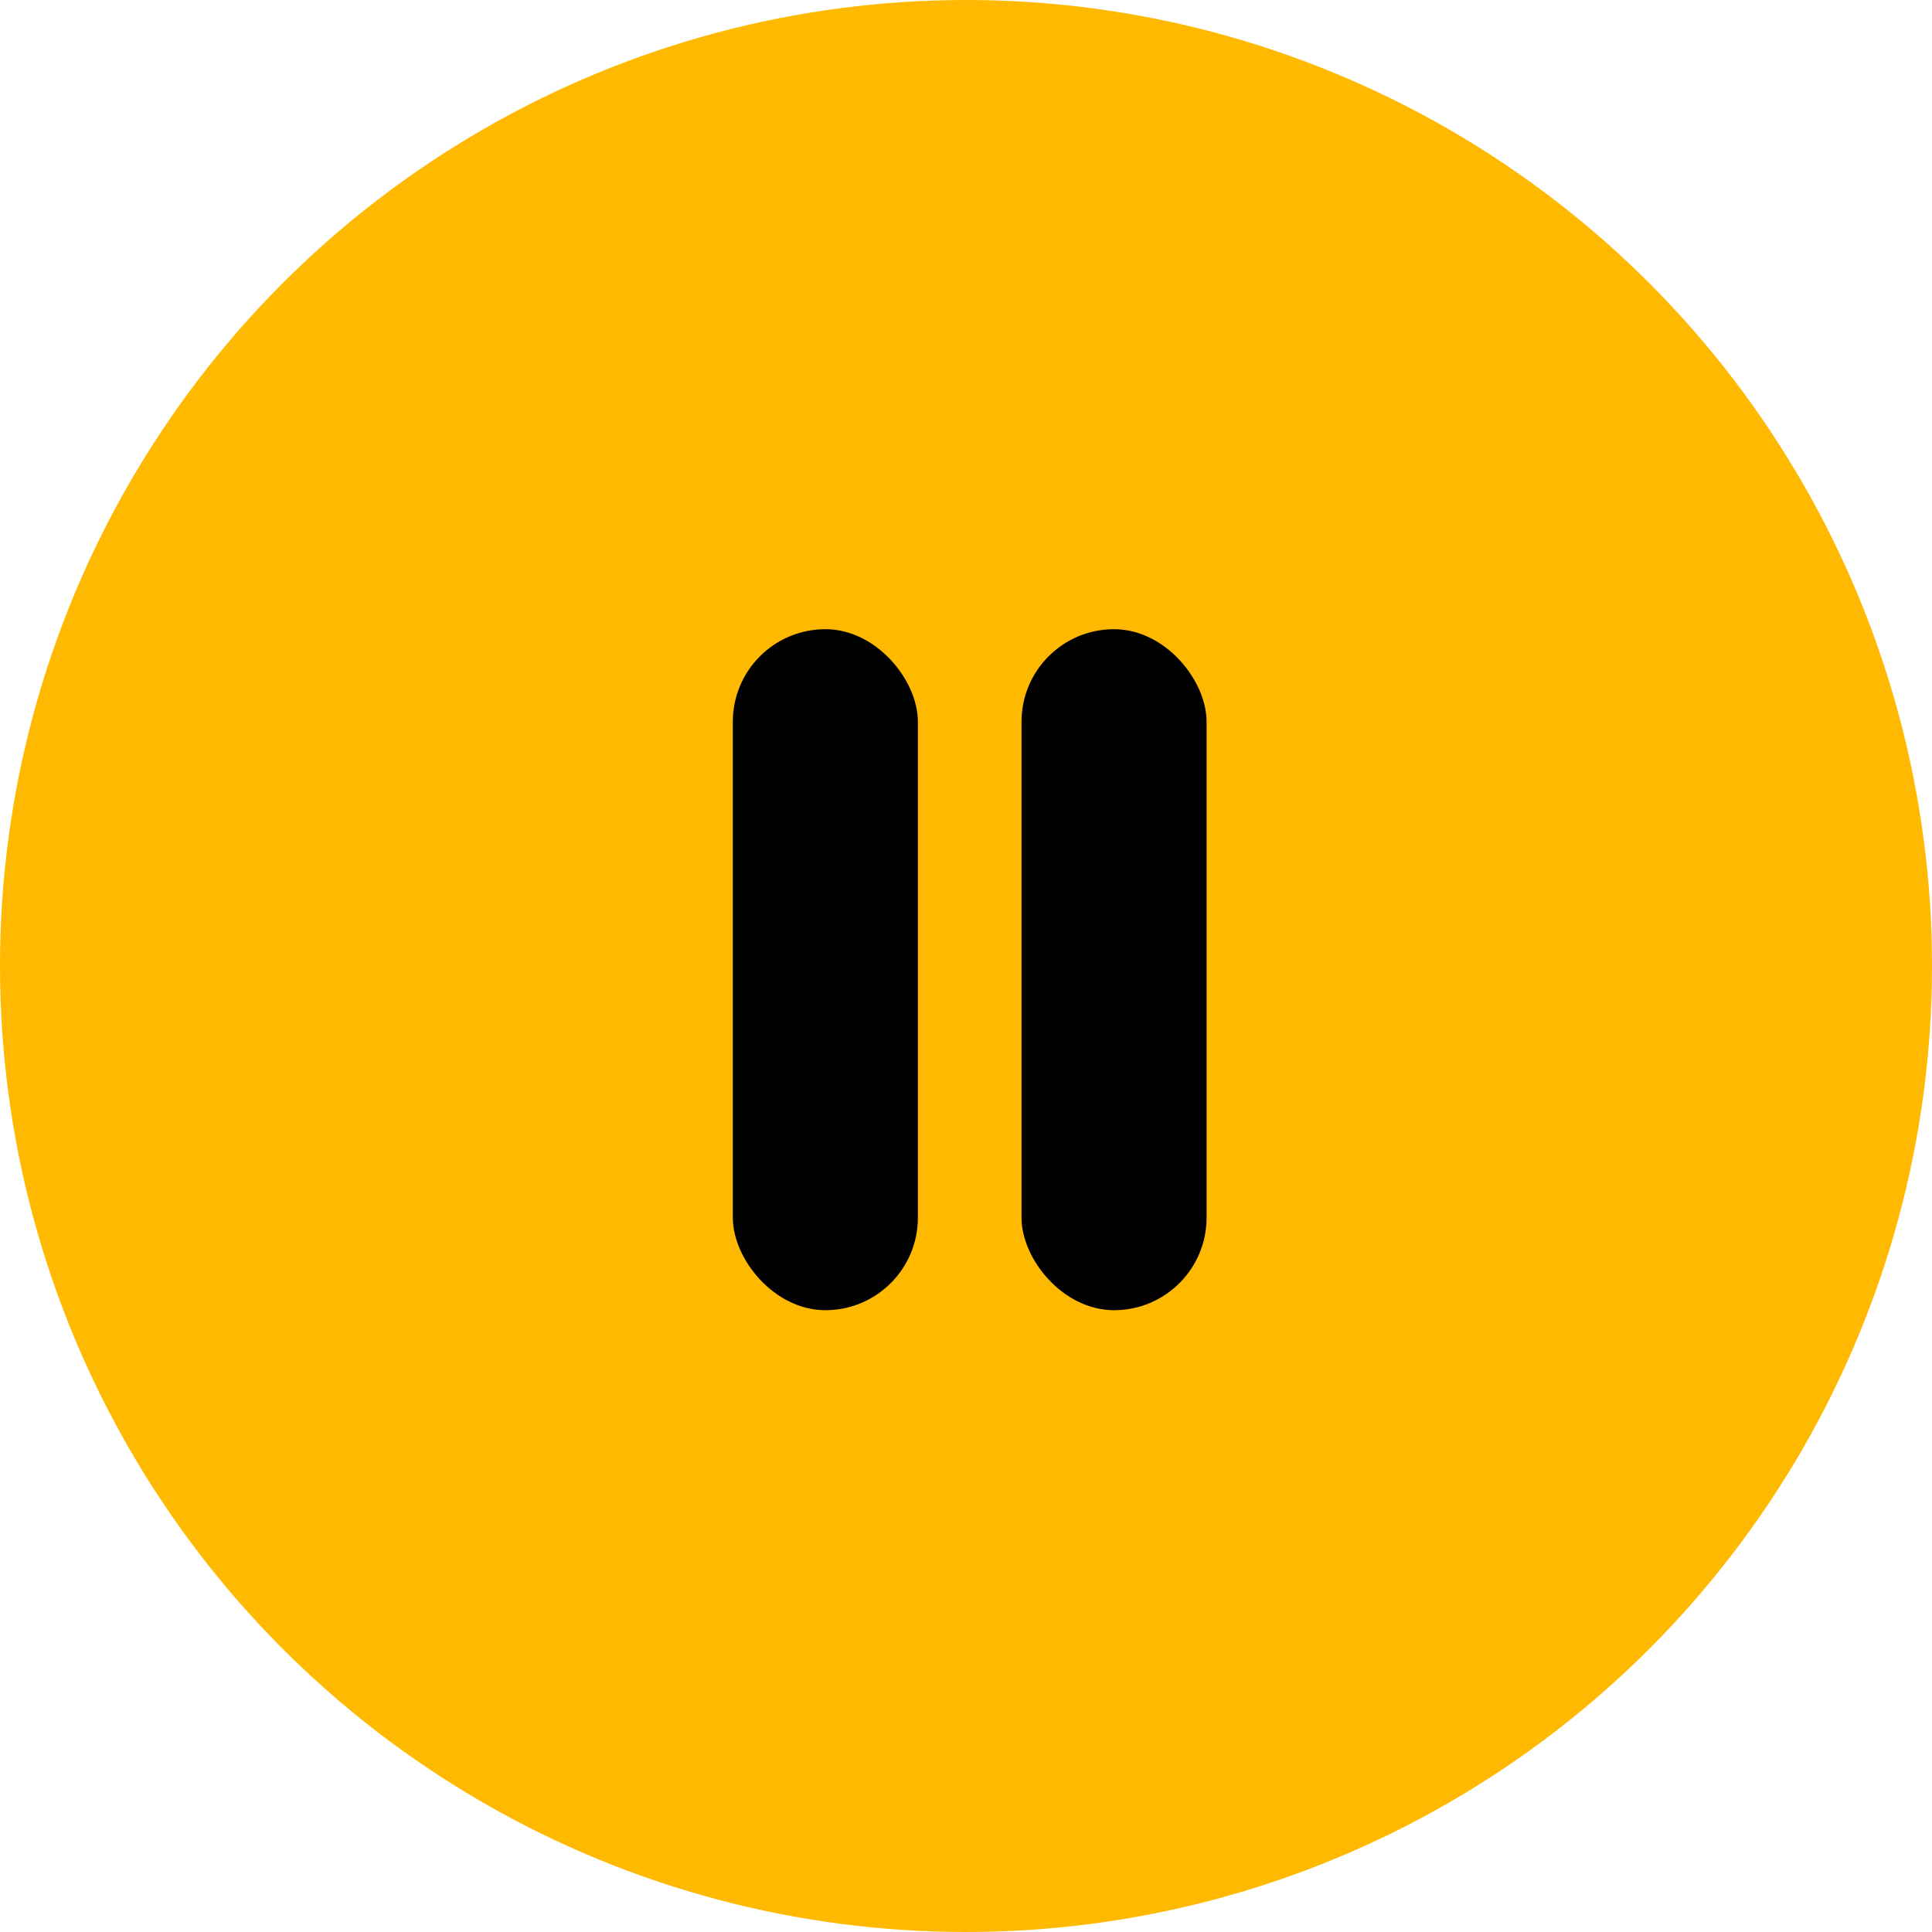<?xml version="1.0" encoding="UTF-8"?> <svg xmlns="http://www.w3.org/2000/svg" width="261" height="261" viewBox="0 0 261 261" fill="none"> <circle cx="130.5" cy="130.5" r="130.5" fill="#FFB900"></circle> <rect x="99" y="85" width="25" height="92" rx="12.5" fill="black"></rect> <rect x="138" y="85" width="25" height="92" rx="12.5" fill="black"></rect> </svg> 